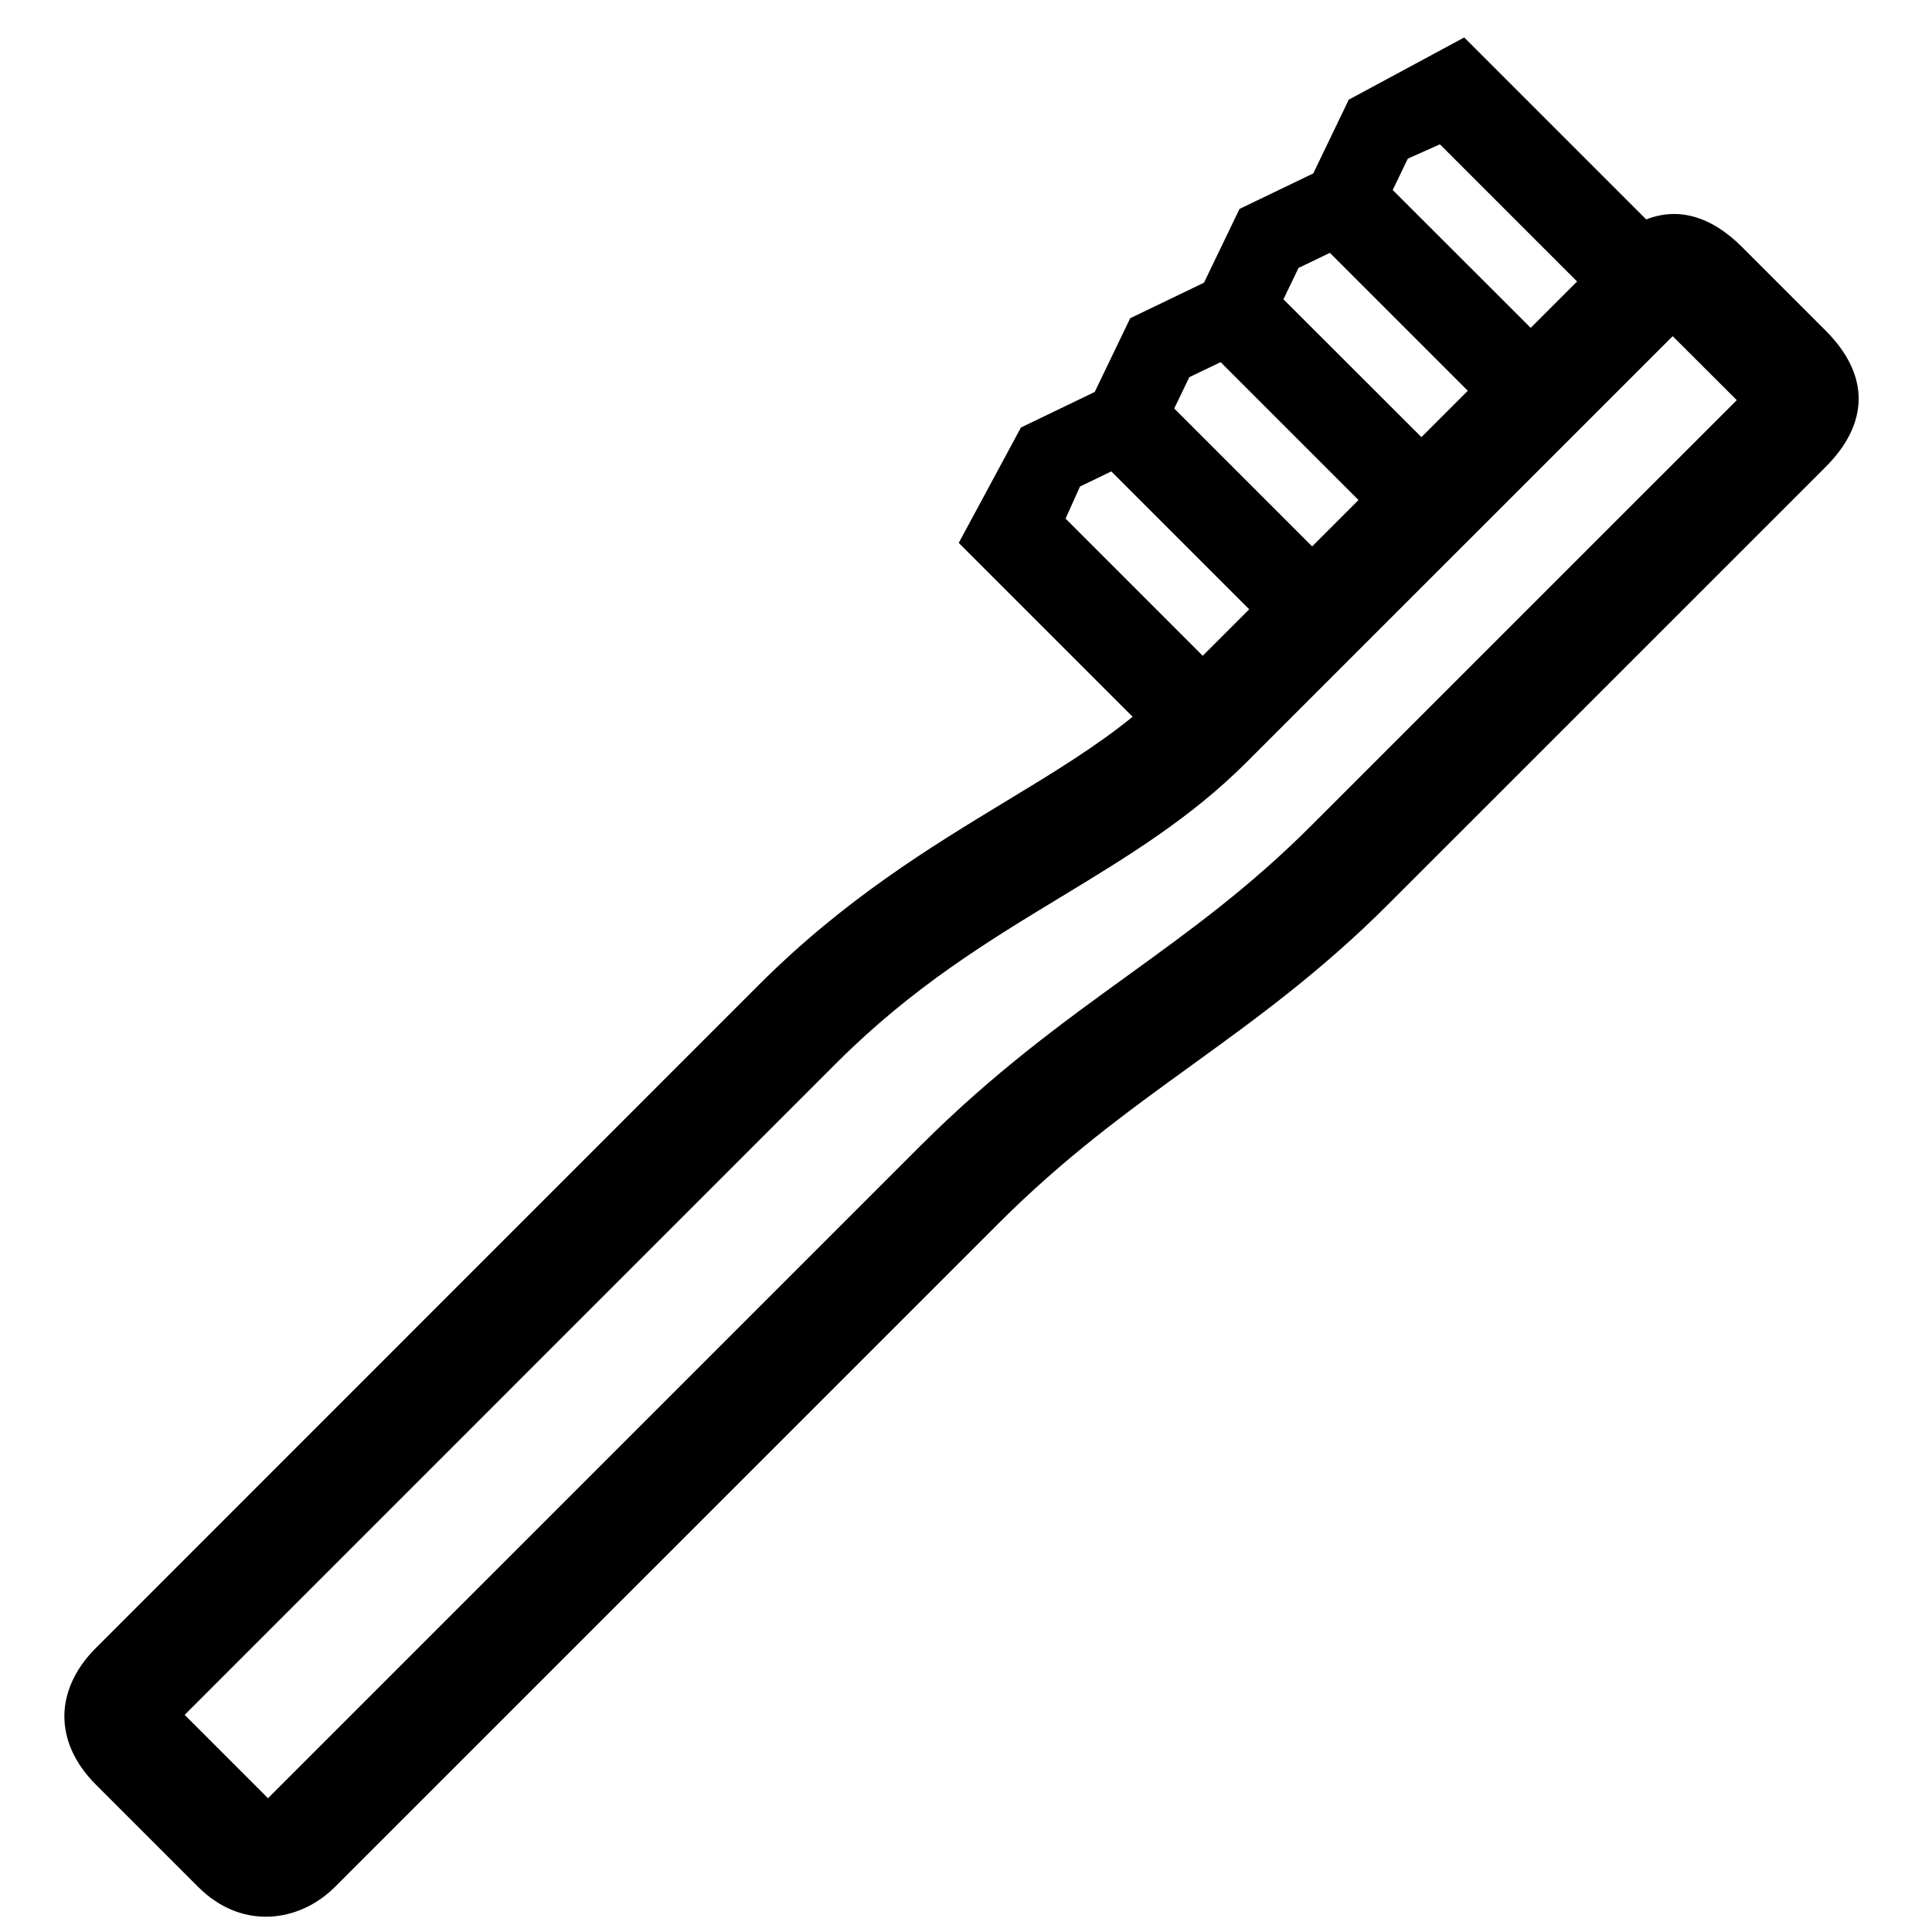 <?xml version="1.0" encoding="UTF-8"?> <svg xmlns="http://www.w3.org/2000/svg" id="icon" viewBox="0 0 1000 1000"><path d="M901.85,128c-16.44-16.44-33.43-20.81-49.77-14.42l-94.2-94.19L698.13,51.58,679.75,89.76l-38.18,18.38-18.39,38.18L585,164.71l-18.38,38.18-38.19,18.39L496.25,281l90,90c-19.56,15.85-41.52,29.18-66,44-39,23.67-83.2,50.49-127.51,94.81L49.62,853c-21.32,21.32-22.14,48.57,0,70.71l53,53c22.65,22.65,52.45,18.26,70.71,0L516.47,633.6c34.8-34.8,66.75-57.92,100.58-82.41C649.79,527.5,683.65,503,718.61,468L944.88,241.76c22.11-22.11,23.64-47.06,0-70.71l-43-43ZM745.29,74.7l71,71-24,24L720.87,98.35l7.81-16.23Zm-56.95,56.17,71.39,71.39-24,24L664.3,154.91l7.82-16.22Zm-56.56,56.57,71.38,71.38-24,24-71.38-71.38,7.81-16.22ZM559,251.83,575.21,244l71.38,71.38-24.05,24.05-71-71Zm339.95-44.72L678.3,427.73c-31.58,31.58-62,53.63-94.3,77-34.25,24.78-69.65,50.41-107.83,88.59L138.72,930.75,95.58,887.61,433,550.16c39.2-39.2,78.36-63,116.22-85.93,34.39-20.88,66.88-40.59,95.92-69.63L865.78,174Z"></path></svg> 
